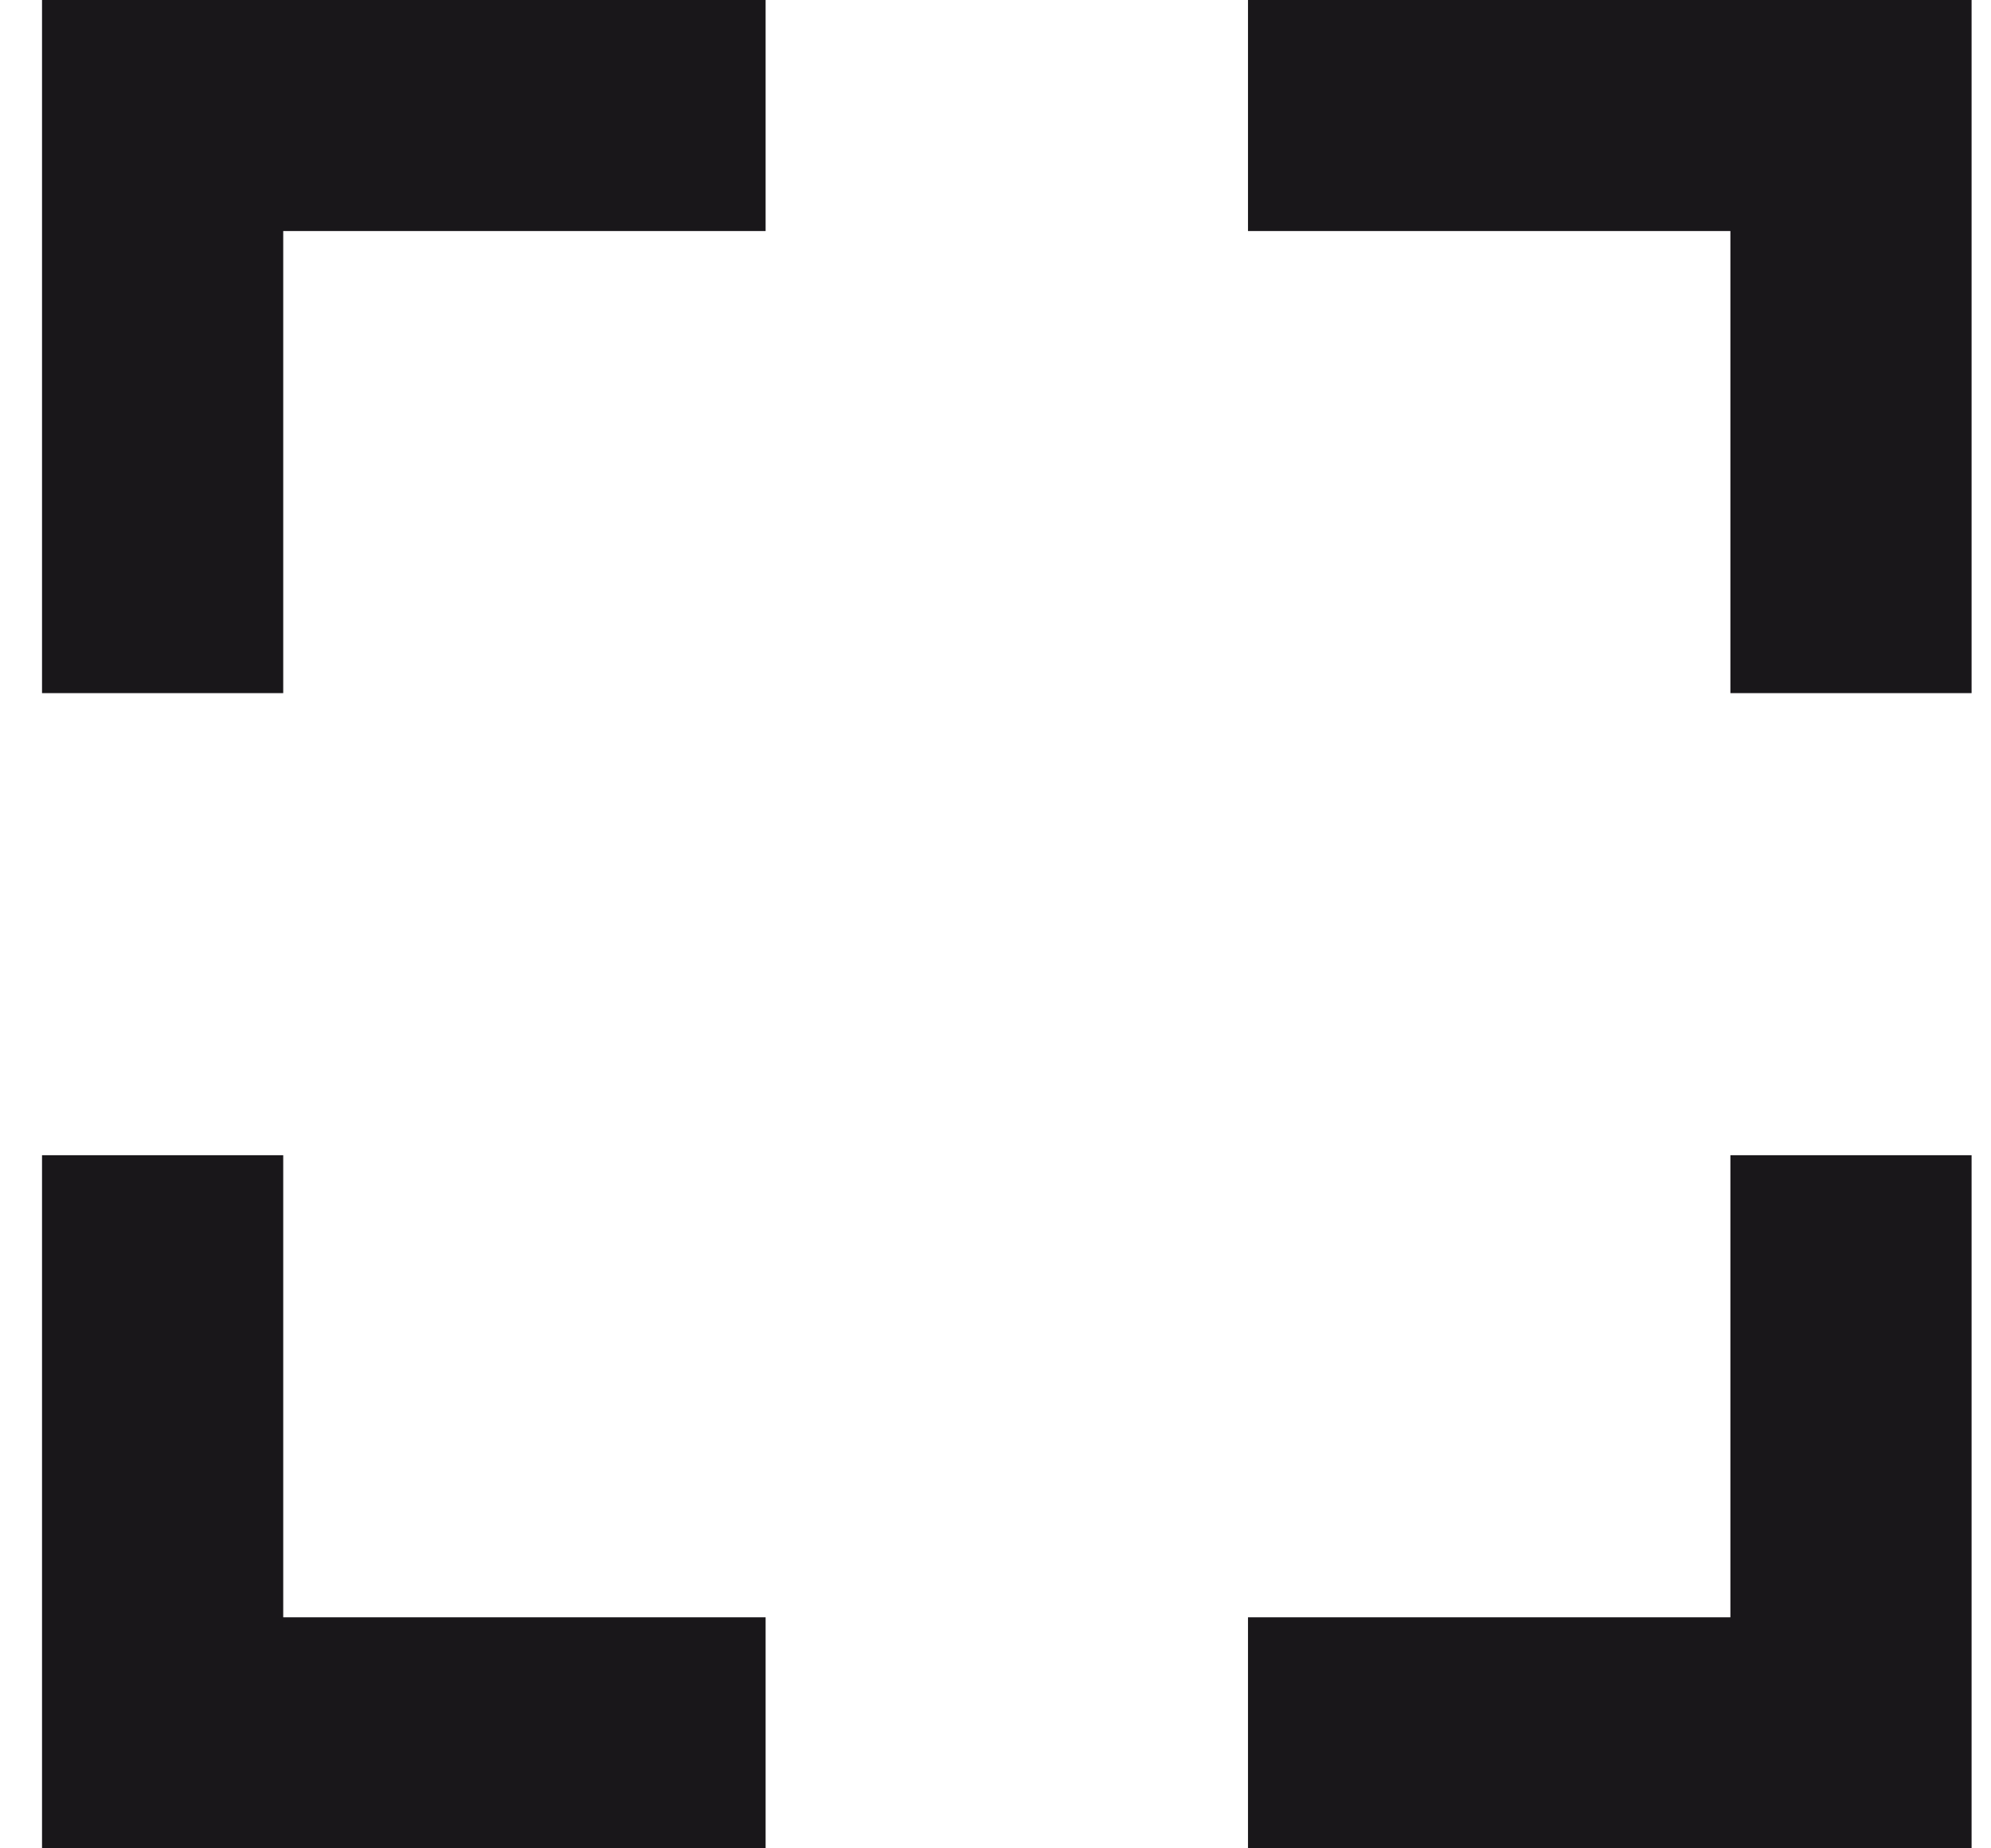 <svg width="28" height="26" viewBox="0 0 28 26" fill="none" xmlns="http://www.w3.org/2000/svg">
<path d="M27.727 0H17.551V3.25H24.335V9.75H27.727V0Z" fill="#19171A"/>
<path d="M27.727 16.25H24.335V22.75H17.551V26H27.727V16.25Z" fill="#19171A"/>
<path d="M3.983 9.75V3.25H10.767V0H0.591V9.75H3.983Z" fill="#19171A"/>
<path d="M0.591 16.25V26H10.767V22.75H3.983V16.25H0.591Z" fill="#19171A"/>
</svg>
